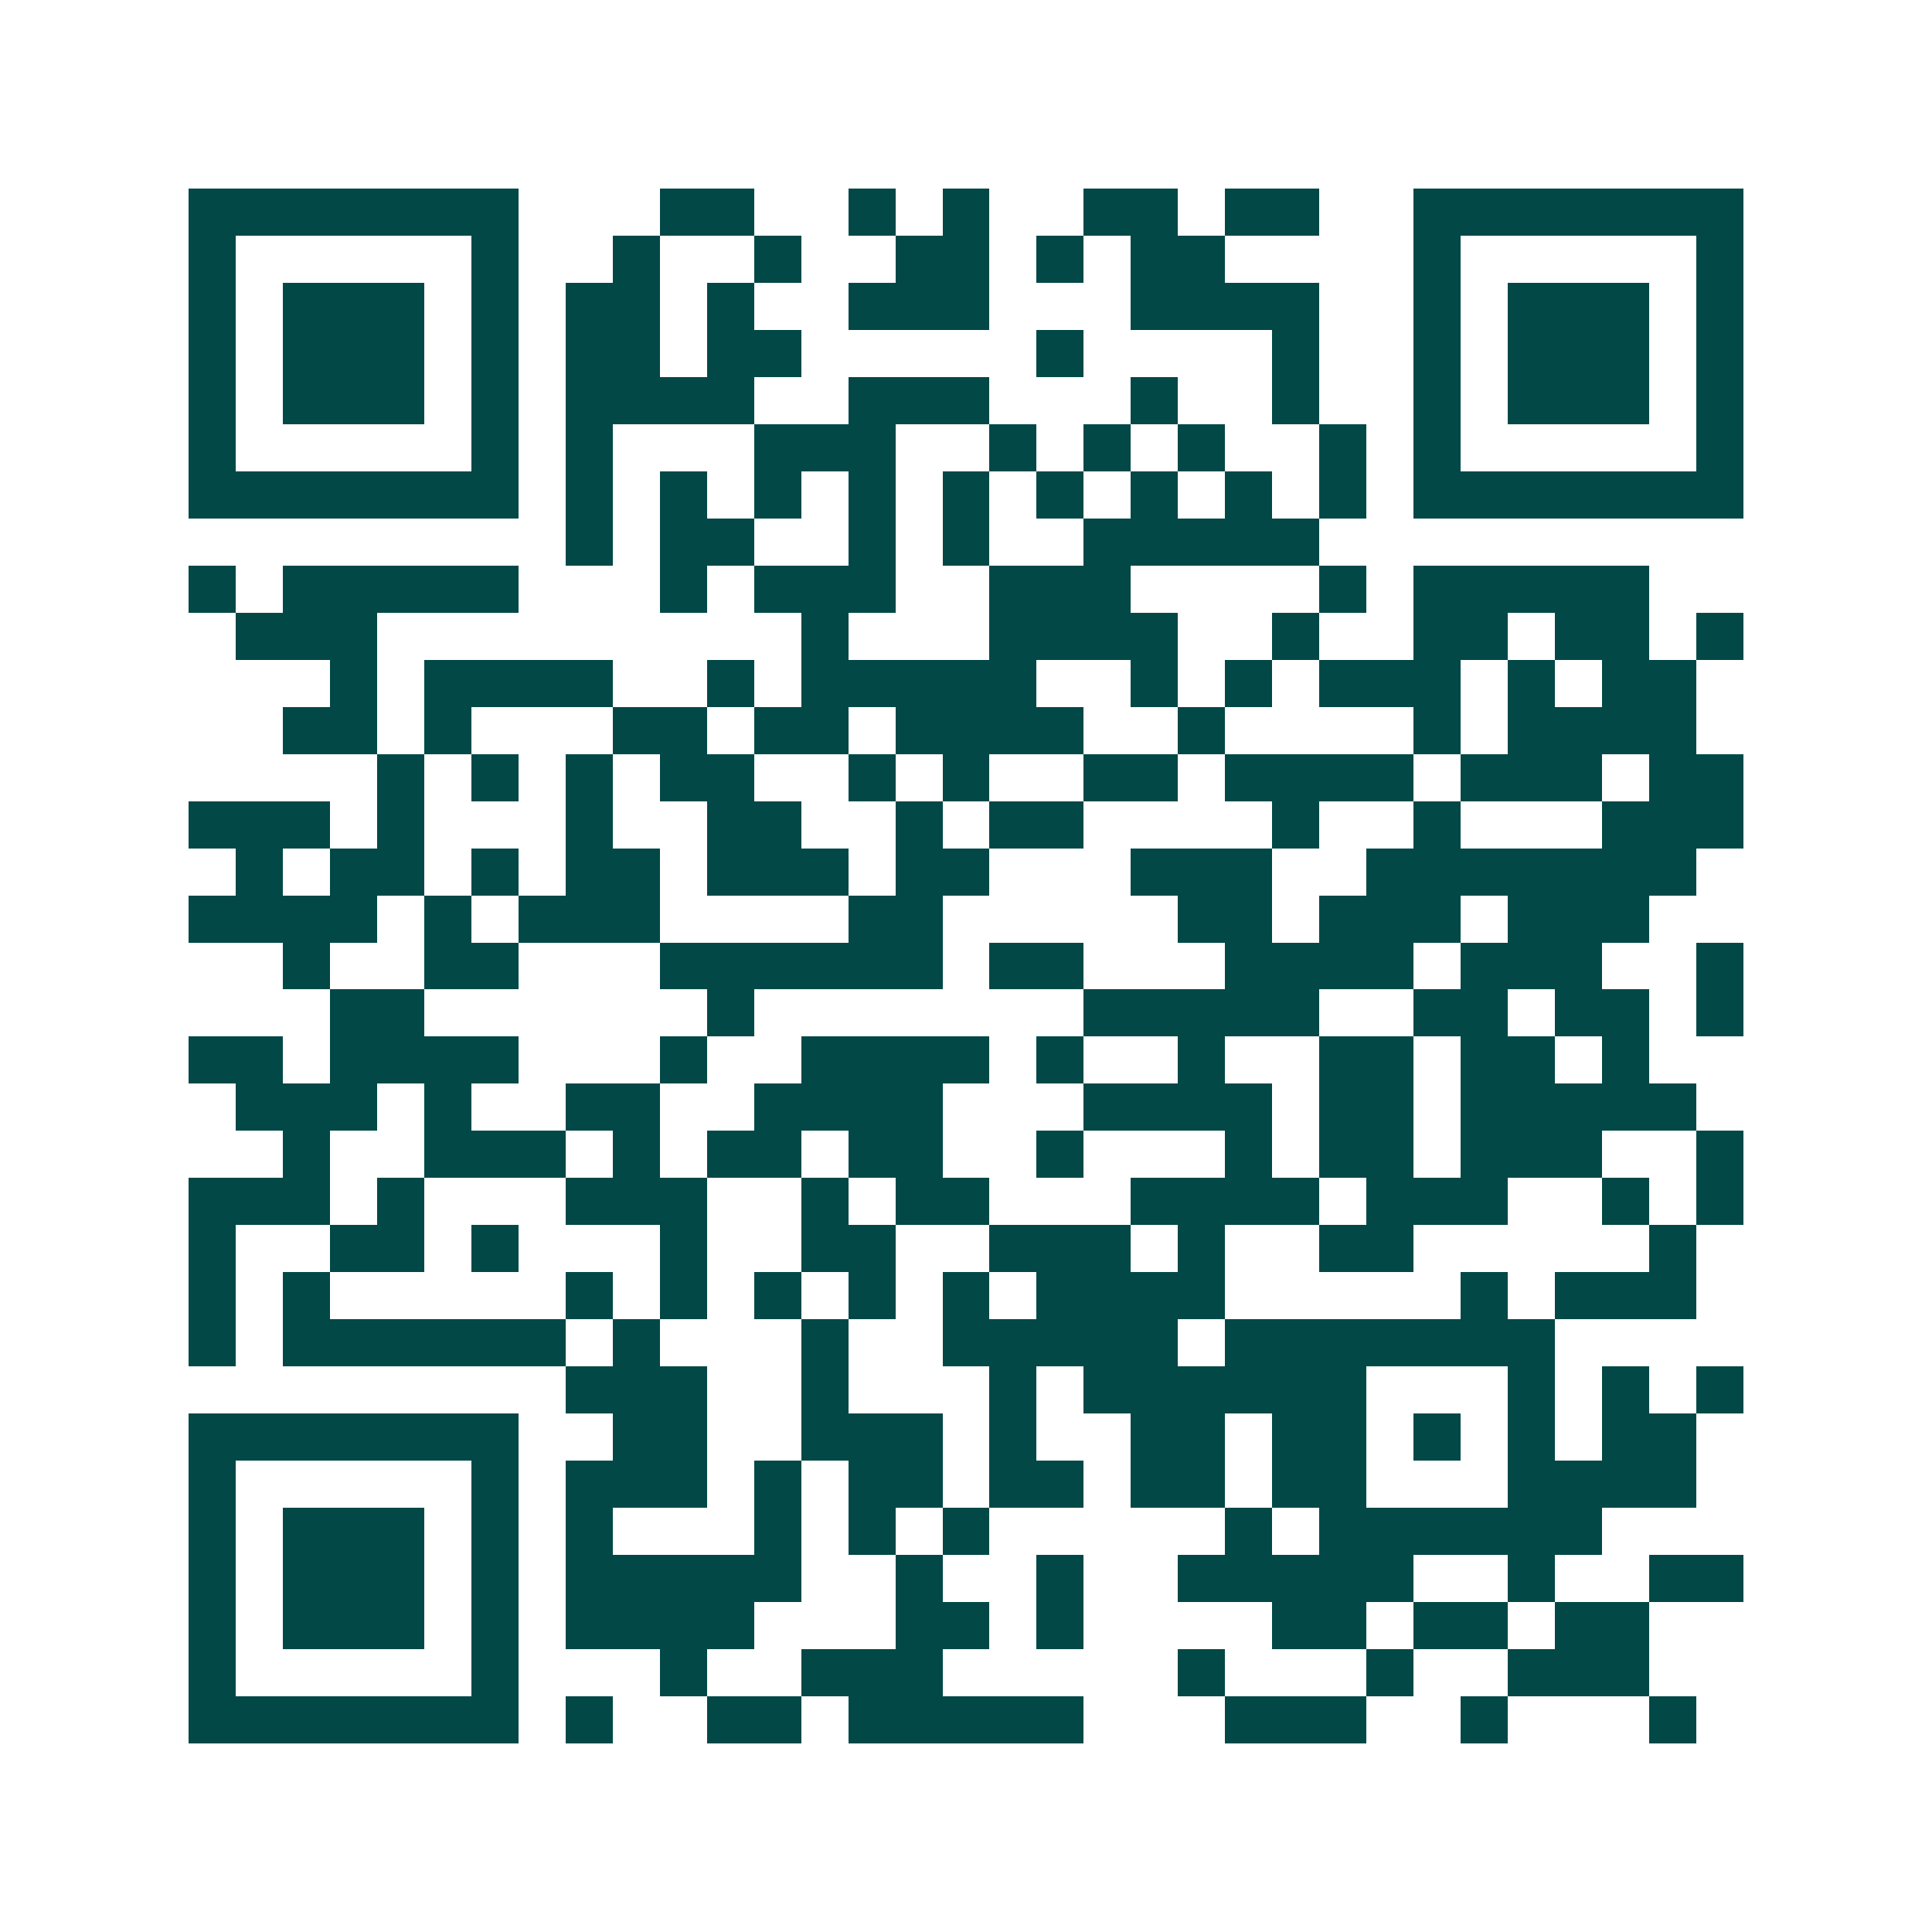 <svg xmlns="http://www.w3.org/2000/svg" width="200" height="200" viewBox="0 0 41 41" shape-rendering="crispEdges"><path fill="#ffffff" d="M0 0h41v41H0z"/><path stroke="#014847" d="M4 4.5h7m3 0h2m2 0h1m1 0h1m2 0h2m1 0h2m2 0h7M4 5.5h1m5 0h1m2 0h1m2 0h1m2 0h2m1 0h1m1 0h2m4 0h1m5 0h1M4 6.5h1m1 0h3m1 0h1m1 0h2m1 0h1m2 0h3m3 0h4m2 0h1m1 0h3m1 0h1M4 7.5h1m1 0h3m1 0h1m1 0h2m1 0h2m5 0h1m4 0h1m2 0h1m1 0h3m1 0h1M4 8.5h1m1 0h3m1 0h1m1 0h4m2 0h3m3 0h1m2 0h1m2 0h1m1 0h3m1 0h1M4 9.5h1m5 0h1m1 0h1m3 0h3m2 0h1m1 0h1m1 0h1m2 0h1m1 0h1m5 0h1M4 10.5h7m1 0h1m1 0h1m1 0h1m1 0h1m1 0h1m1 0h1m1 0h1m1 0h1m1 0h1m1 0h7M12 11.5h1m1 0h2m2 0h1m1 0h1m2 0h5M4 12.5h1m1 0h5m3 0h1m1 0h3m2 0h3m4 0h1m1 0h5M5 13.5h3m9 0h1m3 0h4m2 0h1m2 0h2m1 0h2m1 0h1M7 14.5h1m1 0h4m2 0h1m1 0h5m2 0h1m1 0h1m1 0h3m1 0h1m1 0h2M6 15.5h2m1 0h1m3 0h2m1 0h2m1 0h4m2 0h1m4 0h1m1 0h4M8 16.5h1m1 0h1m1 0h1m1 0h2m2 0h1m1 0h1m2 0h2m1 0h4m1 0h3m1 0h2M4 17.5h3m1 0h1m3 0h1m2 0h2m2 0h1m1 0h2m4 0h1m2 0h1m3 0h3M5 18.5h1m1 0h2m1 0h1m1 0h2m1 0h3m1 0h2m3 0h3m2 0h7M4 19.5h4m1 0h1m1 0h3m4 0h2m5 0h2m1 0h3m1 0h3M6 20.5h1m2 0h2m3 0h6m1 0h2m3 0h4m1 0h3m2 0h1M7 21.5h2m6 0h1m7 0h5m2 0h2m1 0h2m1 0h1M4 22.5h2m1 0h4m3 0h1m2 0h4m1 0h1m2 0h1m2 0h2m1 0h2m1 0h1M5 23.5h3m1 0h1m2 0h2m2 0h4m3 0h4m1 0h2m1 0h5M6 24.5h1m2 0h3m1 0h1m1 0h2m1 0h2m2 0h1m3 0h1m1 0h2m1 0h3m2 0h1M4 25.5h3m1 0h1m3 0h3m2 0h1m1 0h2m3 0h4m1 0h3m2 0h1m1 0h1M4 26.5h1m2 0h2m1 0h1m3 0h1m2 0h2m2 0h3m1 0h1m2 0h2m5 0h1M4 27.5h1m1 0h1m5 0h1m1 0h1m1 0h1m1 0h1m1 0h1m1 0h4m5 0h1m1 0h3M4 28.5h1m1 0h6m1 0h1m3 0h1m2 0h5m1 0h7M12 29.5h3m2 0h1m3 0h1m1 0h6m3 0h1m1 0h1m1 0h1M4 30.5h7m2 0h2m2 0h3m1 0h1m2 0h2m1 0h2m1 0h1m1 0h1m1 0h2M4 31.5h1m5 0h1m1 0h3m1 0h1m1 0h2m1 0h2m1 0h2m1 0h2m3 0h4M4 32.5h1m1 0h3m1 0h1m1 0h1m3 0h1m1 0h1m1 0h1m5 0h1m1 0h6M4 33.5h1m1 0h3m1 0h1m1 0h5m2 0h1m2 0h1m2 0h5m2 0h1m2 0h2M4 34.5h1m1 0h3m1 0h1m1 0h4m3 0h2m1 0h1m4 0h2m1 0h2m1 0h2M4 35.5h1m5 0h1m3 0h1m2 0h3m5 0h1m3 0h1m2 0h3M4 36.5h7m1 0h1m2 0h2m1 0h5m3 0h3m2 0h1m3 0h1"/></svg>

